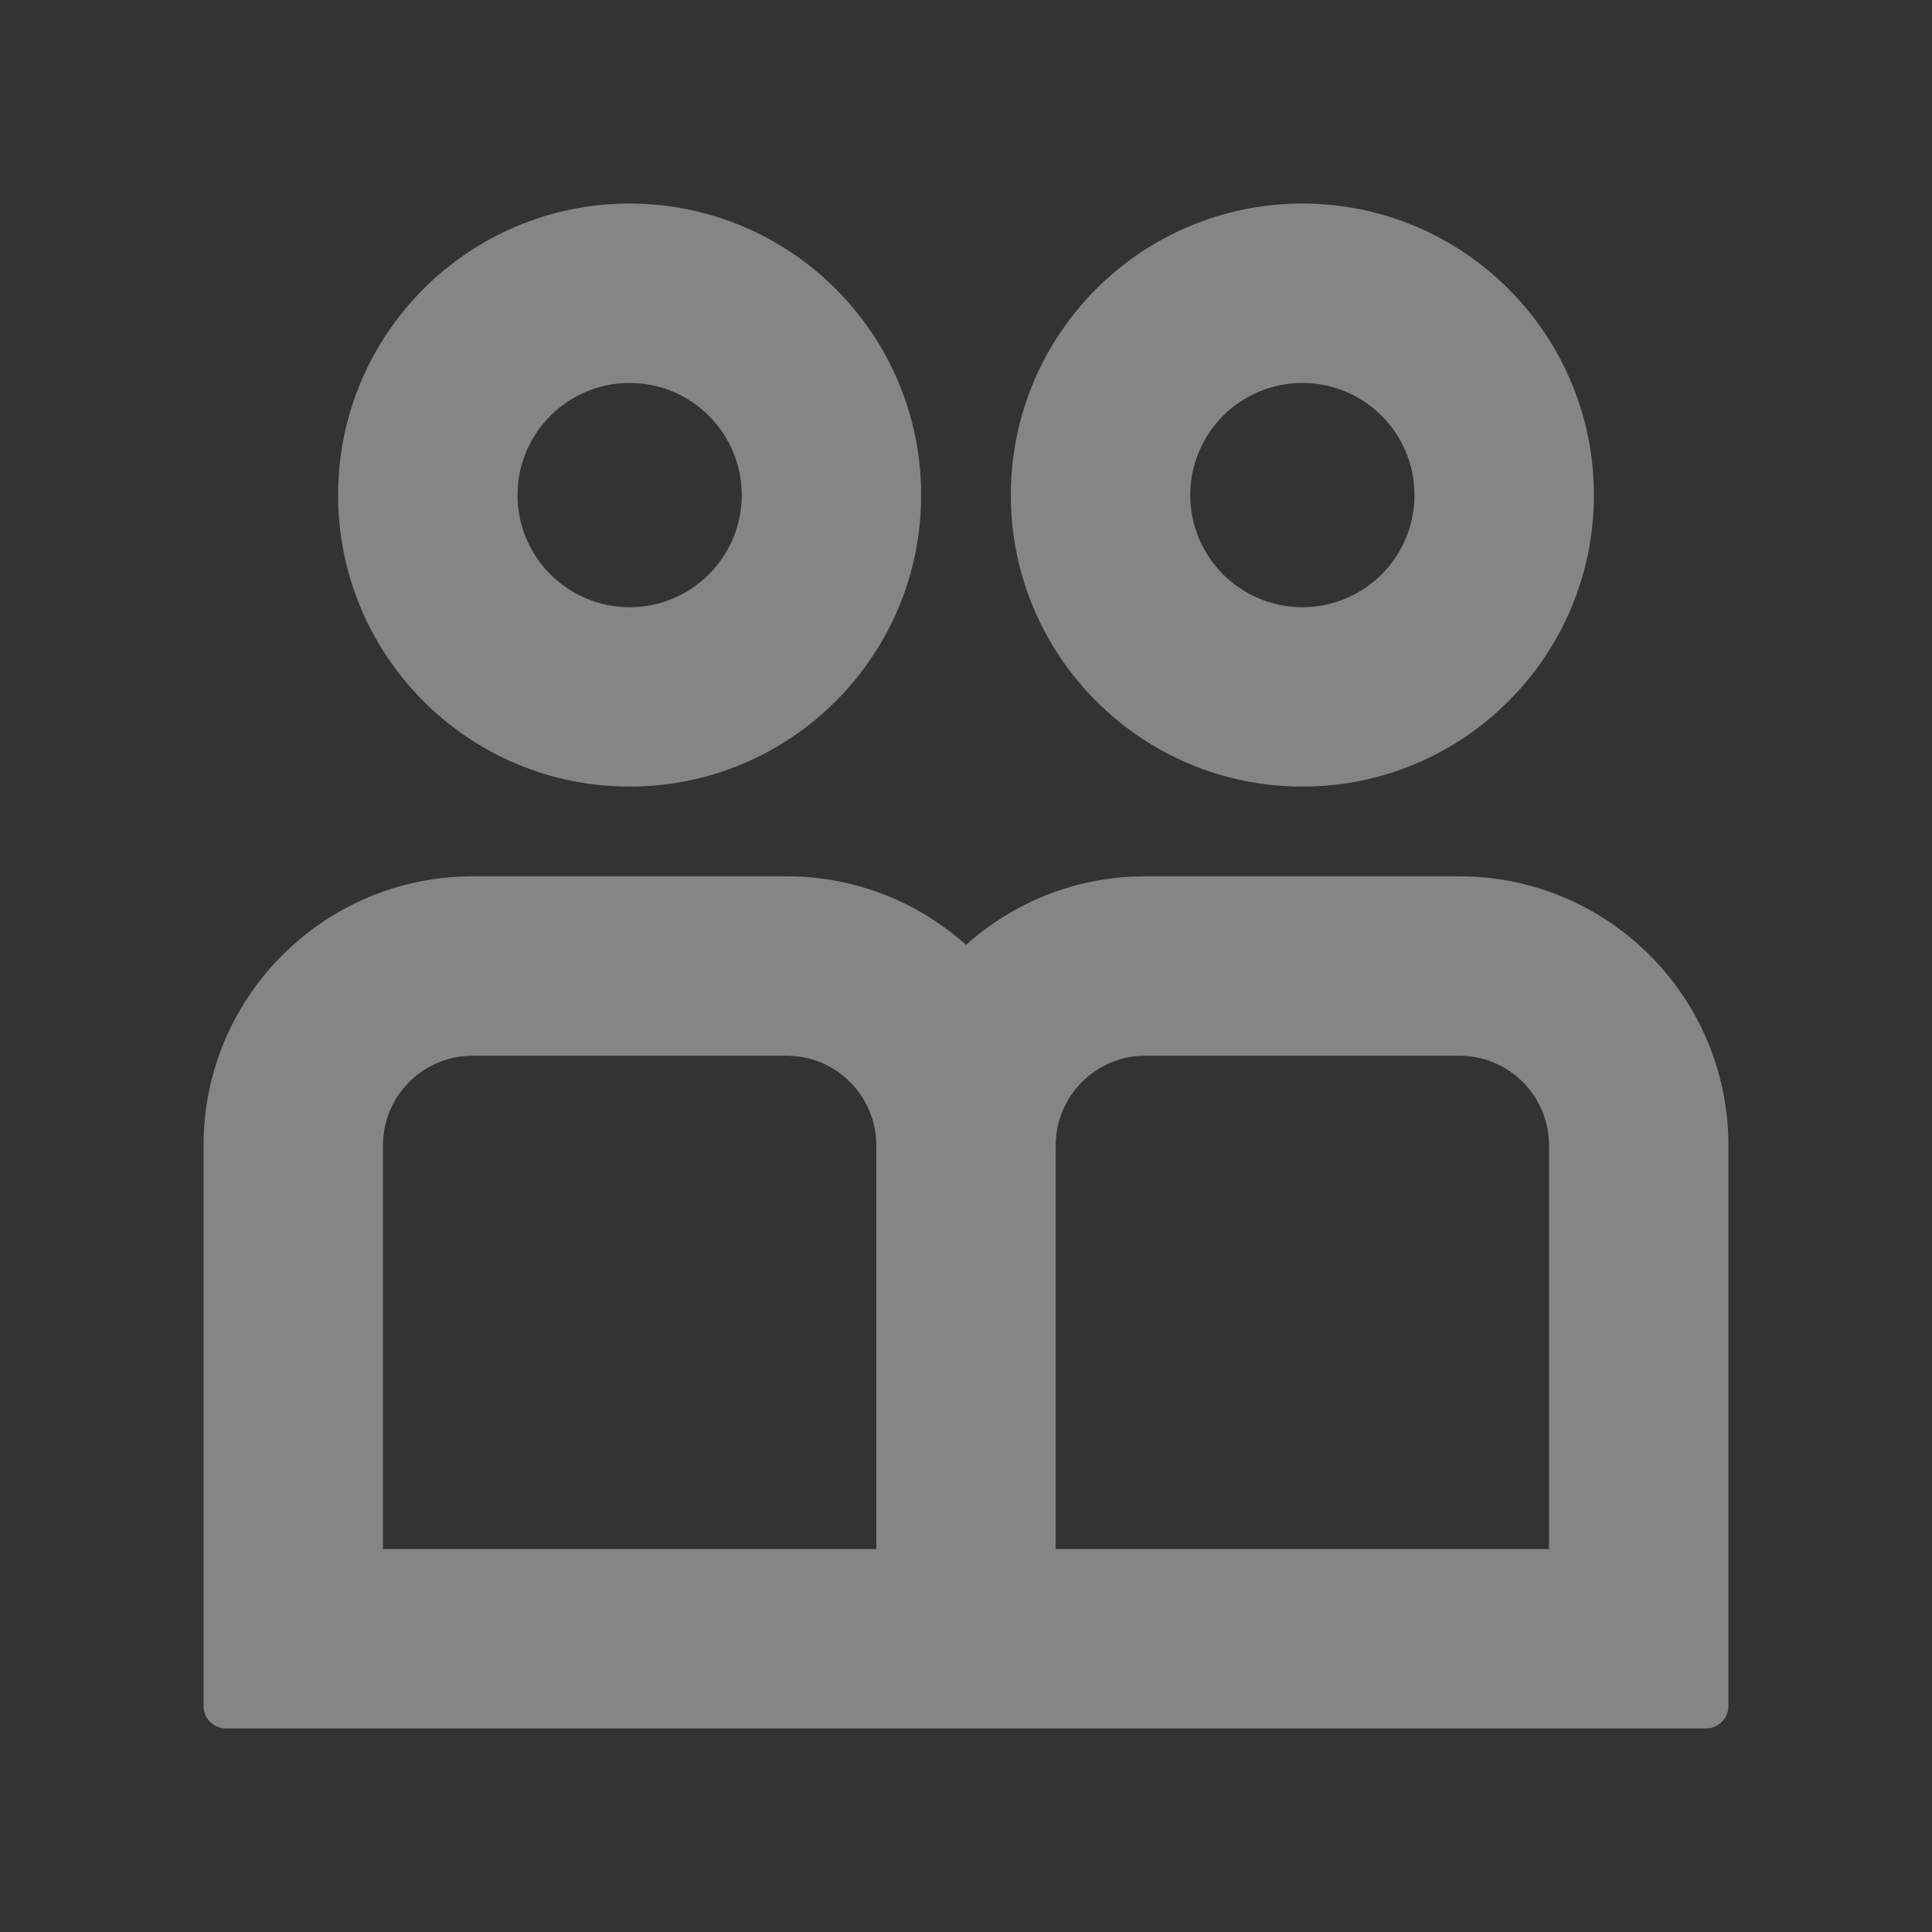 <svg xmlns="http://www.w3.org/2000/svg" viewBox="0 0 28 28" class="design-iconfont">
  <rect x="0" y="0" width="28" height="28" fill="#333333" stroke="none"/>
  <g opacity=".5">
    <path d="M10.4,11.7 C11.399,11.7 12.311,12.076 13.001,12.694 C13.647,12.114 14.488,11.748 15.414,11.704 L15.6,11.7 L20.15,11.7 C22.255,11.7 23.97,13.368 24.047,15.454 L24.05,15.6 L24.05,23.725 C24.05,23.885 23.935,24.017 23.783,24.045 L23.725,24.05 L2.275,24.05 C2.115,24.05 1.983,23.935 1.955,23.783 L1.95,23.725 L1.95,15.6 C1.95,13.495 3.618,11.78 5.704,11.703 L5.85,11.7 L10.4,11.7 Z M10.4,14.3 L5.85,14.3 C5.165,14.3 4.603,14.83 4.554,15.503 L4.55,15.6 L4.55,21.45 L11.7,21.45 L11.7,15.6 L11.696,15.498 C11.649,14.895 11.191,14.408 10.602,14.316 L10.497,14.304 L10.4,14.3 Z M20.15,14.3 L15.6,14.3 C14.915,14.3 14.353,14.83 14.304,15.503 L14.3,15.6 L14.3,21.45 L21.45,21.45 L21.45,15.6 C21.45,14.949 20.971,14.41 20.347,14.315 L20.247,14.304 L20.15,14.3 Z M8.125,1.95 C10.458,1.95 12.35,3.842 12.35,6.175 C12.35,8.508 10.458,10.4 8.125,10.4 C5.792,10.4 3.9,8.508 3.9,6.175 C3.9,3.842 5.792,1.95 8.125,1.95 Z M17.875,1.95 C20.208,1.95 22.1,3.842 22.1,6.175 C22.1,8.508 20.208,10.4 17.875,10.4 C15.542,10.4 13.65,8.508 13.65,6.175 C13.65,3.842 15.542,1.95 17.875,1.95 Z M8.125,4.55 C7.228,4.55 6.5,5.278 6.5,6.175 C6.5,7.072 7.228,7.8 8.125,7.8 C9.022,7.8 9.75,7.072 9.75,6.175 C9.75,5.278 9.022,4.55 8.125,4.55 Z M17.875,4.55 C16.978,4.55 16.25,5.278 16.25,6.175 C16.25,7.072 16.978,7.8 17.875,7.8 C18.772,7.8 19.5,7.072 19.5,6.175 C19.5,5.278 18.772,4.55 17.875,4.55 Z" fill="#FFF" transform="translate(1 1)" opacity=".8" fill-rule="evenodd"/>
  </g>
</svg>
